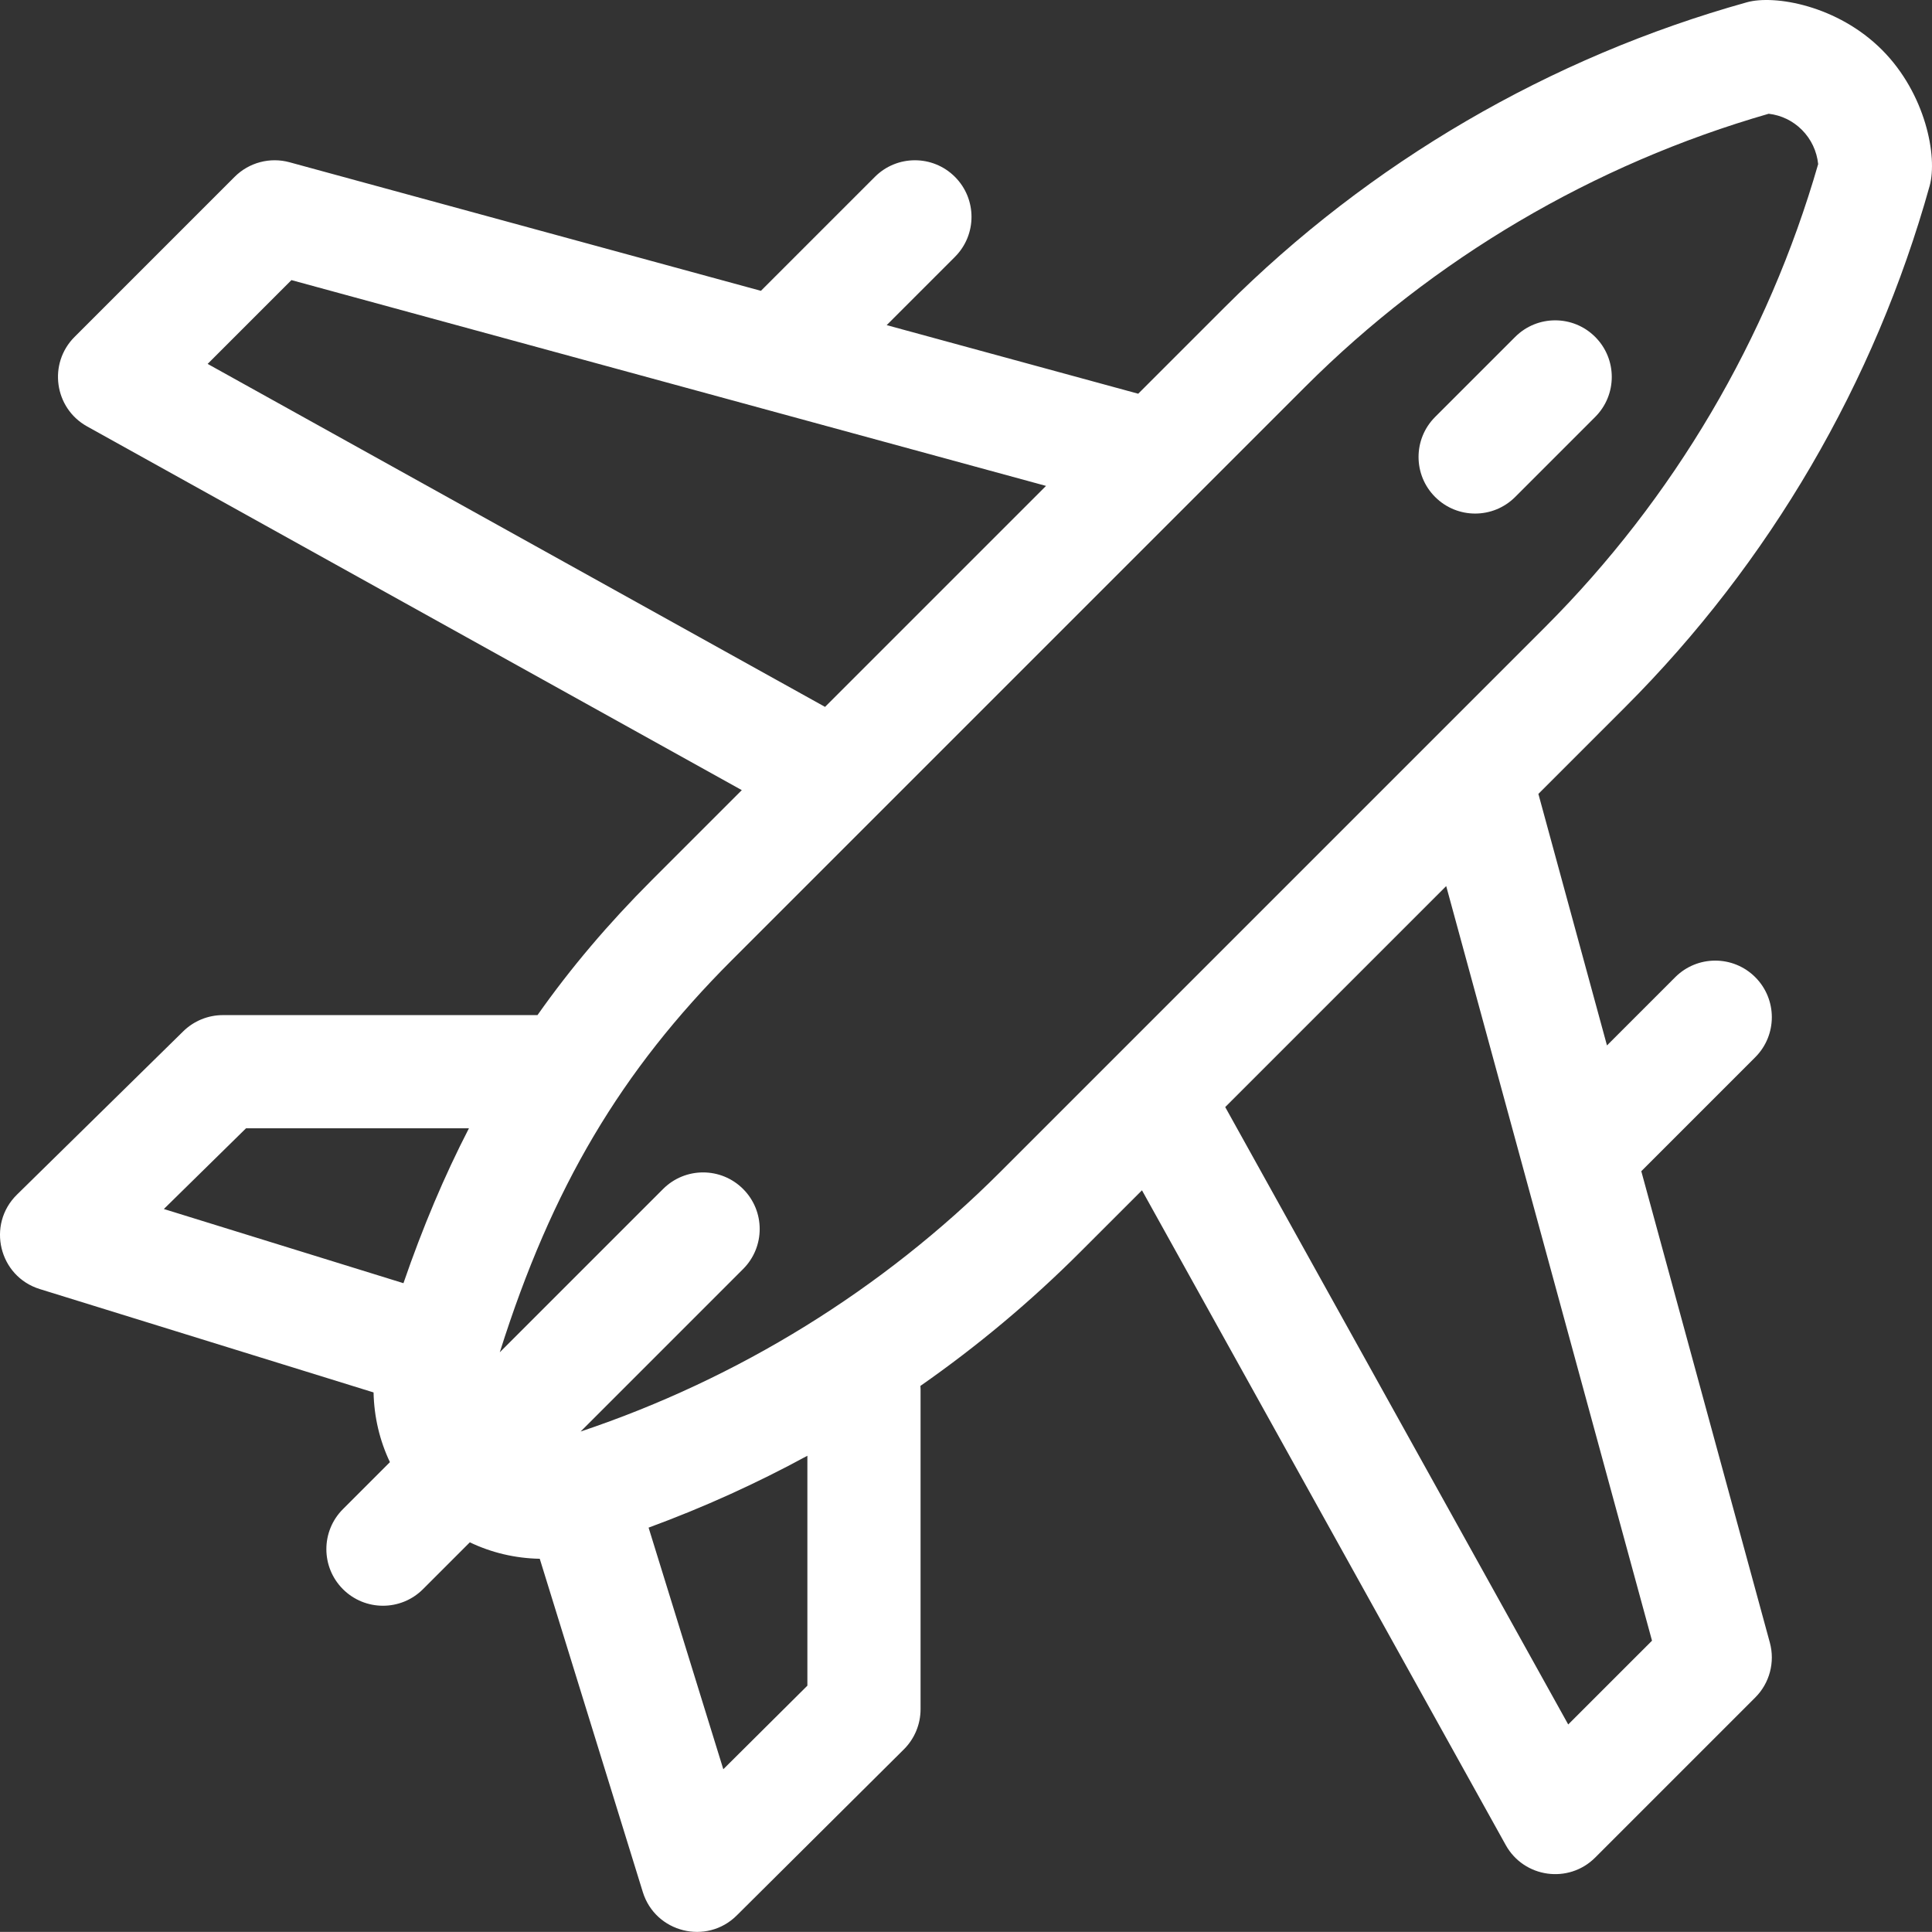 <?xml version="1.0" encoding="iso-8859-1"?>
<!-- Generator: Adobe Illustrator 22.1.0, SVG Export Plug-In . SVG Version: 6.00 Build 0)  -->
<svg version="1.1" id="Layer_1" xmlns="http://www.w3.org/2000/svg" xmlns:xlink="http://www.w3.org/1999/xlink" x="0px" y="0px"
	 viewBox="0 0 409.602 409.581" style="enable-background:new 0 0 409.602 409.581;" xml:space="preserve">
<rect x="0" y="0" width="409.602" height="409.581" fill="#333333" stroke="none"/>
<g>
	<g>
		<path style="fill:#FFFFFF;" d="M409.098,39.427c1.73-6.211-0.844-19.566-10.071-28.828c-9.445-9.477-22.82-11.742-28.66-10.117
			c-41.789,11.656-80.051,33.988-110.648,64.586l-18.407,18.406l-53.328-14.543l14.469-14.469c4.688-4.687,4.688-12.285,0-16.969
			c-4.683-4.683-12.281-4.687-16.965,0L161.32,61.657L61.383,34.4c-4.153-1.133-8.598,0.05-11.641,3.093L15.805,71.431
			c-5.625,5.625-4.313,15.097,2.656,18.969l138.809,77.117l-19.11,19.109c-9.137,9.137-17.137,18.551-24.207,28.586H47.258
			c-3.145,0-6.164,1.234-8.41,3.438L3.59,253.278c-6.453,6.34-3.832,17.333,4.859,20.02l70.75,21.91
			c0.11,5.203,1.297,10.215,3.469,14.781l-9.961,9.961c-4.684,4.684-4.684,12.282,0,16.969c4.688,4.684,12.285,4.684,16.969,0
			l9.933-9.933c4.579,2.195,9.61,3.39,14.825,3.488l21.847,70.652c2.66,8.606,13.531,11.317,19.918,4.965l35.43-35.211
			c2.266-2.254,3.539-5.316,3.539-8.512v-67.871c0-0.226-0.02-0.449-0.031-0.672c12.07-8.425,23.414-17.91,33.859-28.359
			l13.113-13.109l77.118,138.804c3.863,6.961,13.332,8.297,18.968,2.66l33.938-33.937c3.043-3.043,4.222-7.488,3.09-11.641
			l-27.254-99.937l24.164-24.164c4.683-4.688,4.683-12.281,0-16.969c-4.688-4.684-12.281-4.684-16.969,0l-14.469,14.469
			l-14.543-53.328l18.407-18.407C375.156,119.314,397.473,81.107,409.098,39.427L409.098,39.427z M85.535,272.048l-50.797-15.727
			l17.426-17.117h47.258C94.195,249.333,89.617,260.2,85.535,272.048L85.535,272.048z M44.02,77.15l17.765-17.766l159.985,43.633
			l-46.852,46.851L44.02,77.15z M171.172,357.376l-17.824,17.719l-15.84-51.223c11.594-4.258,22.847-9.355,33.664-15.238V357.376z
			 M350.242,347.841l-17.765,17.762l-72.719-130.895l46.851-46.851L350.242,347.841z M212.031,248.501
			c-24.929,24.926-55.484,43.789-88.933,54.996l34.449-34.453c4.687-4.683,4.687-12.281,0-16.965
			c-4.684-4.687-12.281-4.687-16.969,0l-34.617,34.617c11.051-35.027,25.723-59.66,49.164-83.101
			c5.988-5.988,114.699-114.699,121.563-121.563c27.234-27.234,61.183-47.23,98.289-57.914c2.668,0.305,5.132,1.493,7.05,3.418
			c1.953,1.961,3.149,4.496,3.442,7.25c-10.649,37.004-30.637,70.91-57.879,98.153C314.504,146.025,225.117,235.415,212.031,248.501
			L212.031,248.501z M212.031,248.501"/>
	</g>
	<path style="fill:#FFFFFF;" d="M338.195,71.431c-4.683-4.688-12.281-4.688-16.965,0l-16.968,16.965
		c-4.688,4.687-4.688,12.285,0,16.968c4.683,4.688,12.281,4.688,16.968,0l16.965-16.968
		C342.883,83.712,342.883,76.114,338.195,71.431L338.195,71.431z M338.195,71.431"/>
</g>
</svg>
